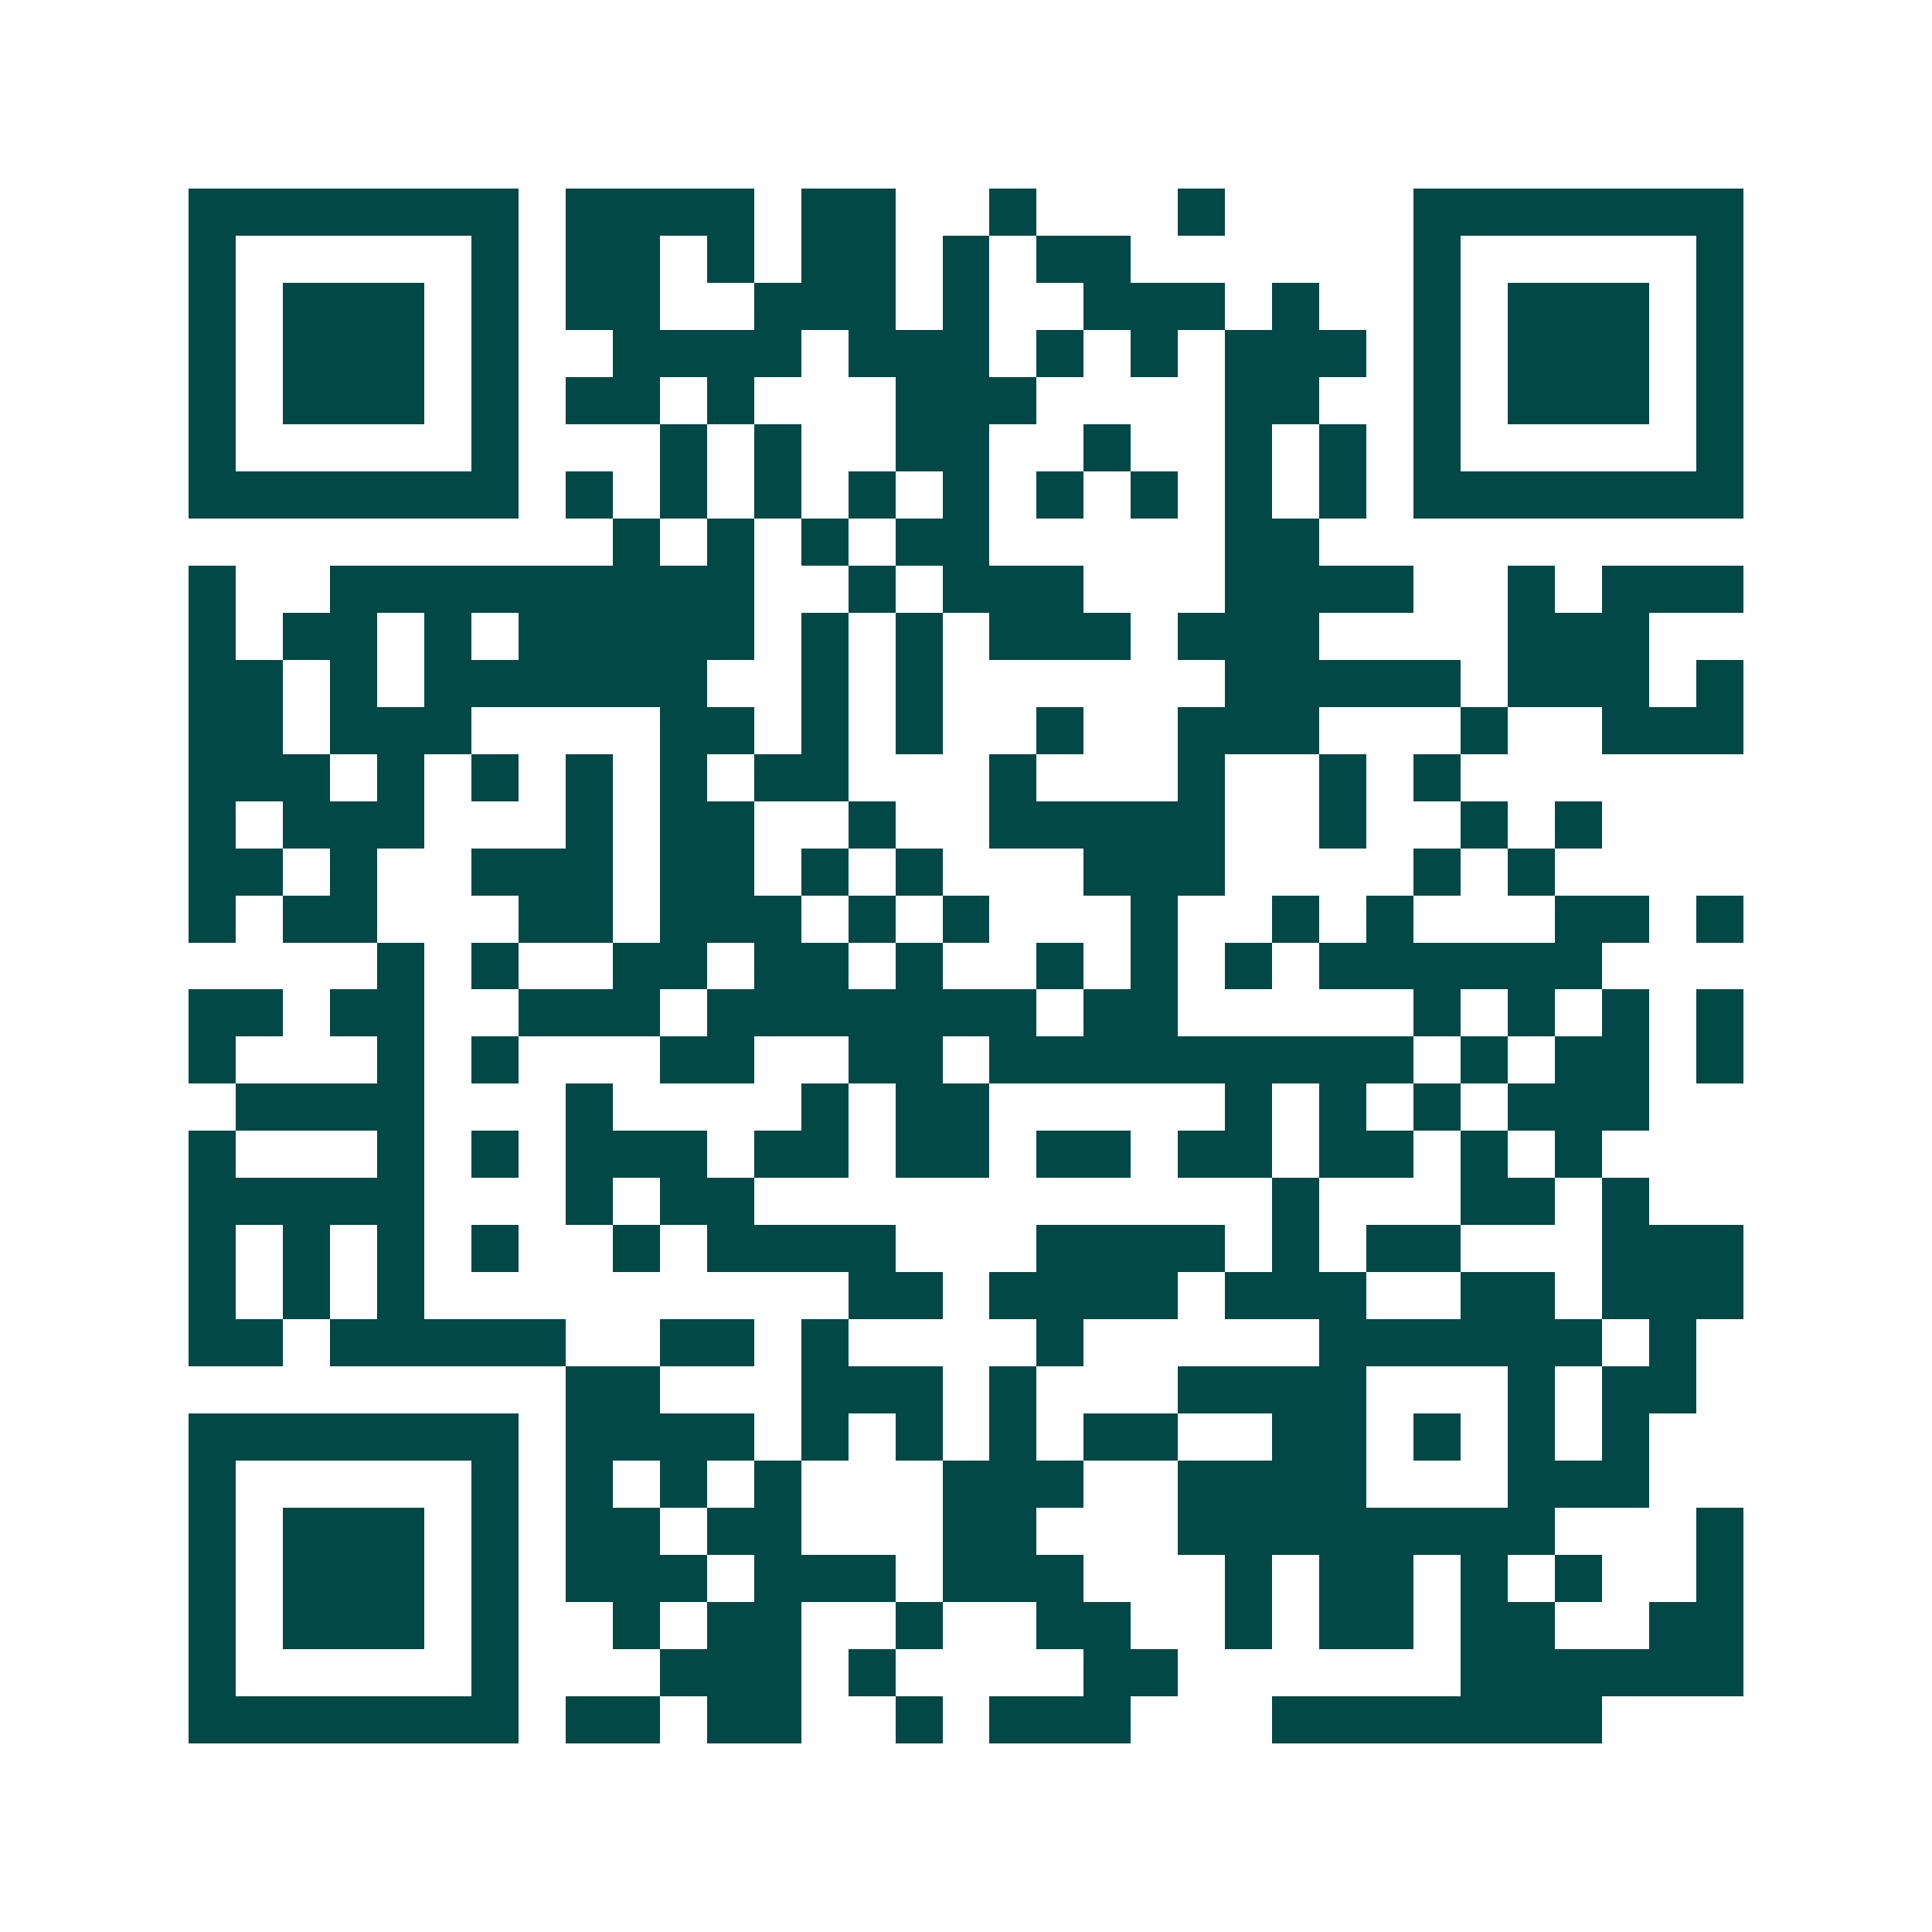 <svg xmlns="http://www.w3.org/2000/svg" width="200" height="200" viewBox="0 0 41 41" shape-rendering="crispEdges"><path fill="#ffffff" d="M0 0h41v41H0z"/><path stroke="#014847" d="M4 4.5h7m1 0h4m1 0h2m2 0h1m3 0h1m4 0h7M4 5.5h1m5 0h1m1 0h2m1 0h1m1 0h2m1 0h1m1 0h2m6 0h1m5 0h1M4 6.5h1m1 0h3m1 0h1m1 0h2m2 0h3m1 0h1m2 0h3m1 0h1m2 0h1m1 0h3m1 0h1M4 7.5h1m1 0h3m1 0h1m2 0h4m1 0h3m1 0h1m1 0h1m1 0h3m1 0h1m1 0h3m1 0h1M4 8.5h1m1 0h3m1 0h1m1 0h2m1 0h1m3 0h3m4 0h2m2 0h1m1 0h3m1 0h1M4 9.5h1m5 0h1m3 0h1m1 0h1m2 0h2m2 0h1m2 0h1m1 0h1m1 0h1m5 0h1M4 10.5h7m1 0h1m1 0h1m1 0h1m1 0h1m1 0h1m1 0h1m1 0h1m1 0h1m1 0h1m1 0h7M13 11.5h1m1 0h1m1 0h1m1 0h2m5 0h2M4 12.5h1m2 0h9m2 0h1m1 0h3m3 0h4m2 0h1m1 0h3M4 13.5h1m1 0h2m1 0h1m1 0h5m1 0h1m1 0h1m1 0h3m1 0h3m4 0h3M4 14.5h2m1 0h1m1 0h6m2 0h1m1 0h1m6 0h5m1 0h3m1 0h1M4 15.5h2m1 0h3m4 0h2m1 0h1m1 0h1m2 0h1m2 0h3m3 0h1m2 0h3M4 16.5h3m1 0h1m1 0h1m1 0h1m1 0h1m1 0h2m3 0h1m3 0h1m2 0h1m1 0h1M4 17.5h1m1 0h3m3 0h1m1 0h2m2 0h1m2 0h5m2 0h1m2 0h1m1 0h1M4 18.5h2m1 0h1m2 0h3m1 0h2m1 0h1m1 0h1m3 0h3m4 0h1m1 0h1M4 19.5h1m1 0h2m3 0h2m1 0h3m1 0h1m1 0h1m3 0h1m2 0h1m1 0h1m3 0h2m1 0h1M8 20.5h1m1 0h1m2 0h2m1 0h2m1 0h1m2 0h1m1 0h1m1 0h1m1 0h6M4 21.5h2m1 0h2m2 0h3m1 0h7m1 0h2m5 0h1m1 0h1m1 0h1m1 0h1M4 22.5h1m3 0h1m1 0h1m3 0h2m2 0h2m1 0h9m1 0h1m1 0h2m1 0h1M5 23.5h4m3 0h1m4 0h1m1 0h2m5 0h1m1 0h1m1 0h1m1 0h3M4 24.5h1m3 0h1m1 0h1m1 0h3m1 0h2m1 0h2m1 0h2m1 0h2m1 0h2m1 0h1m1 0h1M4 25.5h5m3 0h1m1 0h2m11 0h1m3 0h2m1 0h1M4 26.5h1m1 0h1m1 0h1m1 0h1m2 0h1m1 0h4m3 0h4m1 0h1m1 0h2m3 0h3M4 27.5h1m1 0h1m1 0h1m9 0h2m1 0h4m1 0h3m2 0h2m1 0h3M4 28.5h2m1 0h5m2 0h2m1 0h1m4 0h1m5 0h6m1 0h1M12 29.5h2m3 0h3m1 0h1m3 0h4m3 0h1m1 0h2M4 30.5h7m1 0h4m1 0h1m1 0h1m1 0h1m1 0h2m2 0h2m1 0h1m1 0h1m1 0h1M4 31.5h1m5 0h1m1 0h1m1 0h1m1 0h1m3 0h3m2 0h4m3 0h3M4 32.5h1m1 0h3m1 0h1m1 0h2m1 0h2m3 0h2m3 0h8m3 0h1M4 33.5h1m1 0h3m1 0h1m1 0h3m1 0h3m1 0h3m3 0h1m1 0h2m1 0h1m1 0h1m2 0h1M4 34.5h1m1 0h3m1 0h1m2 0h1m1 0h2m2 0h1m2 0h2m2 0h1m1 0h2m1 0h2m2 0h2M4 35.5h1m5 0h1m3 0h3m1 0h1m4 0h2m6 0h6M4 36.5h7m1 0h2m1 0h2m2 0h1m1 0h3m3 0h7"/></svg>
